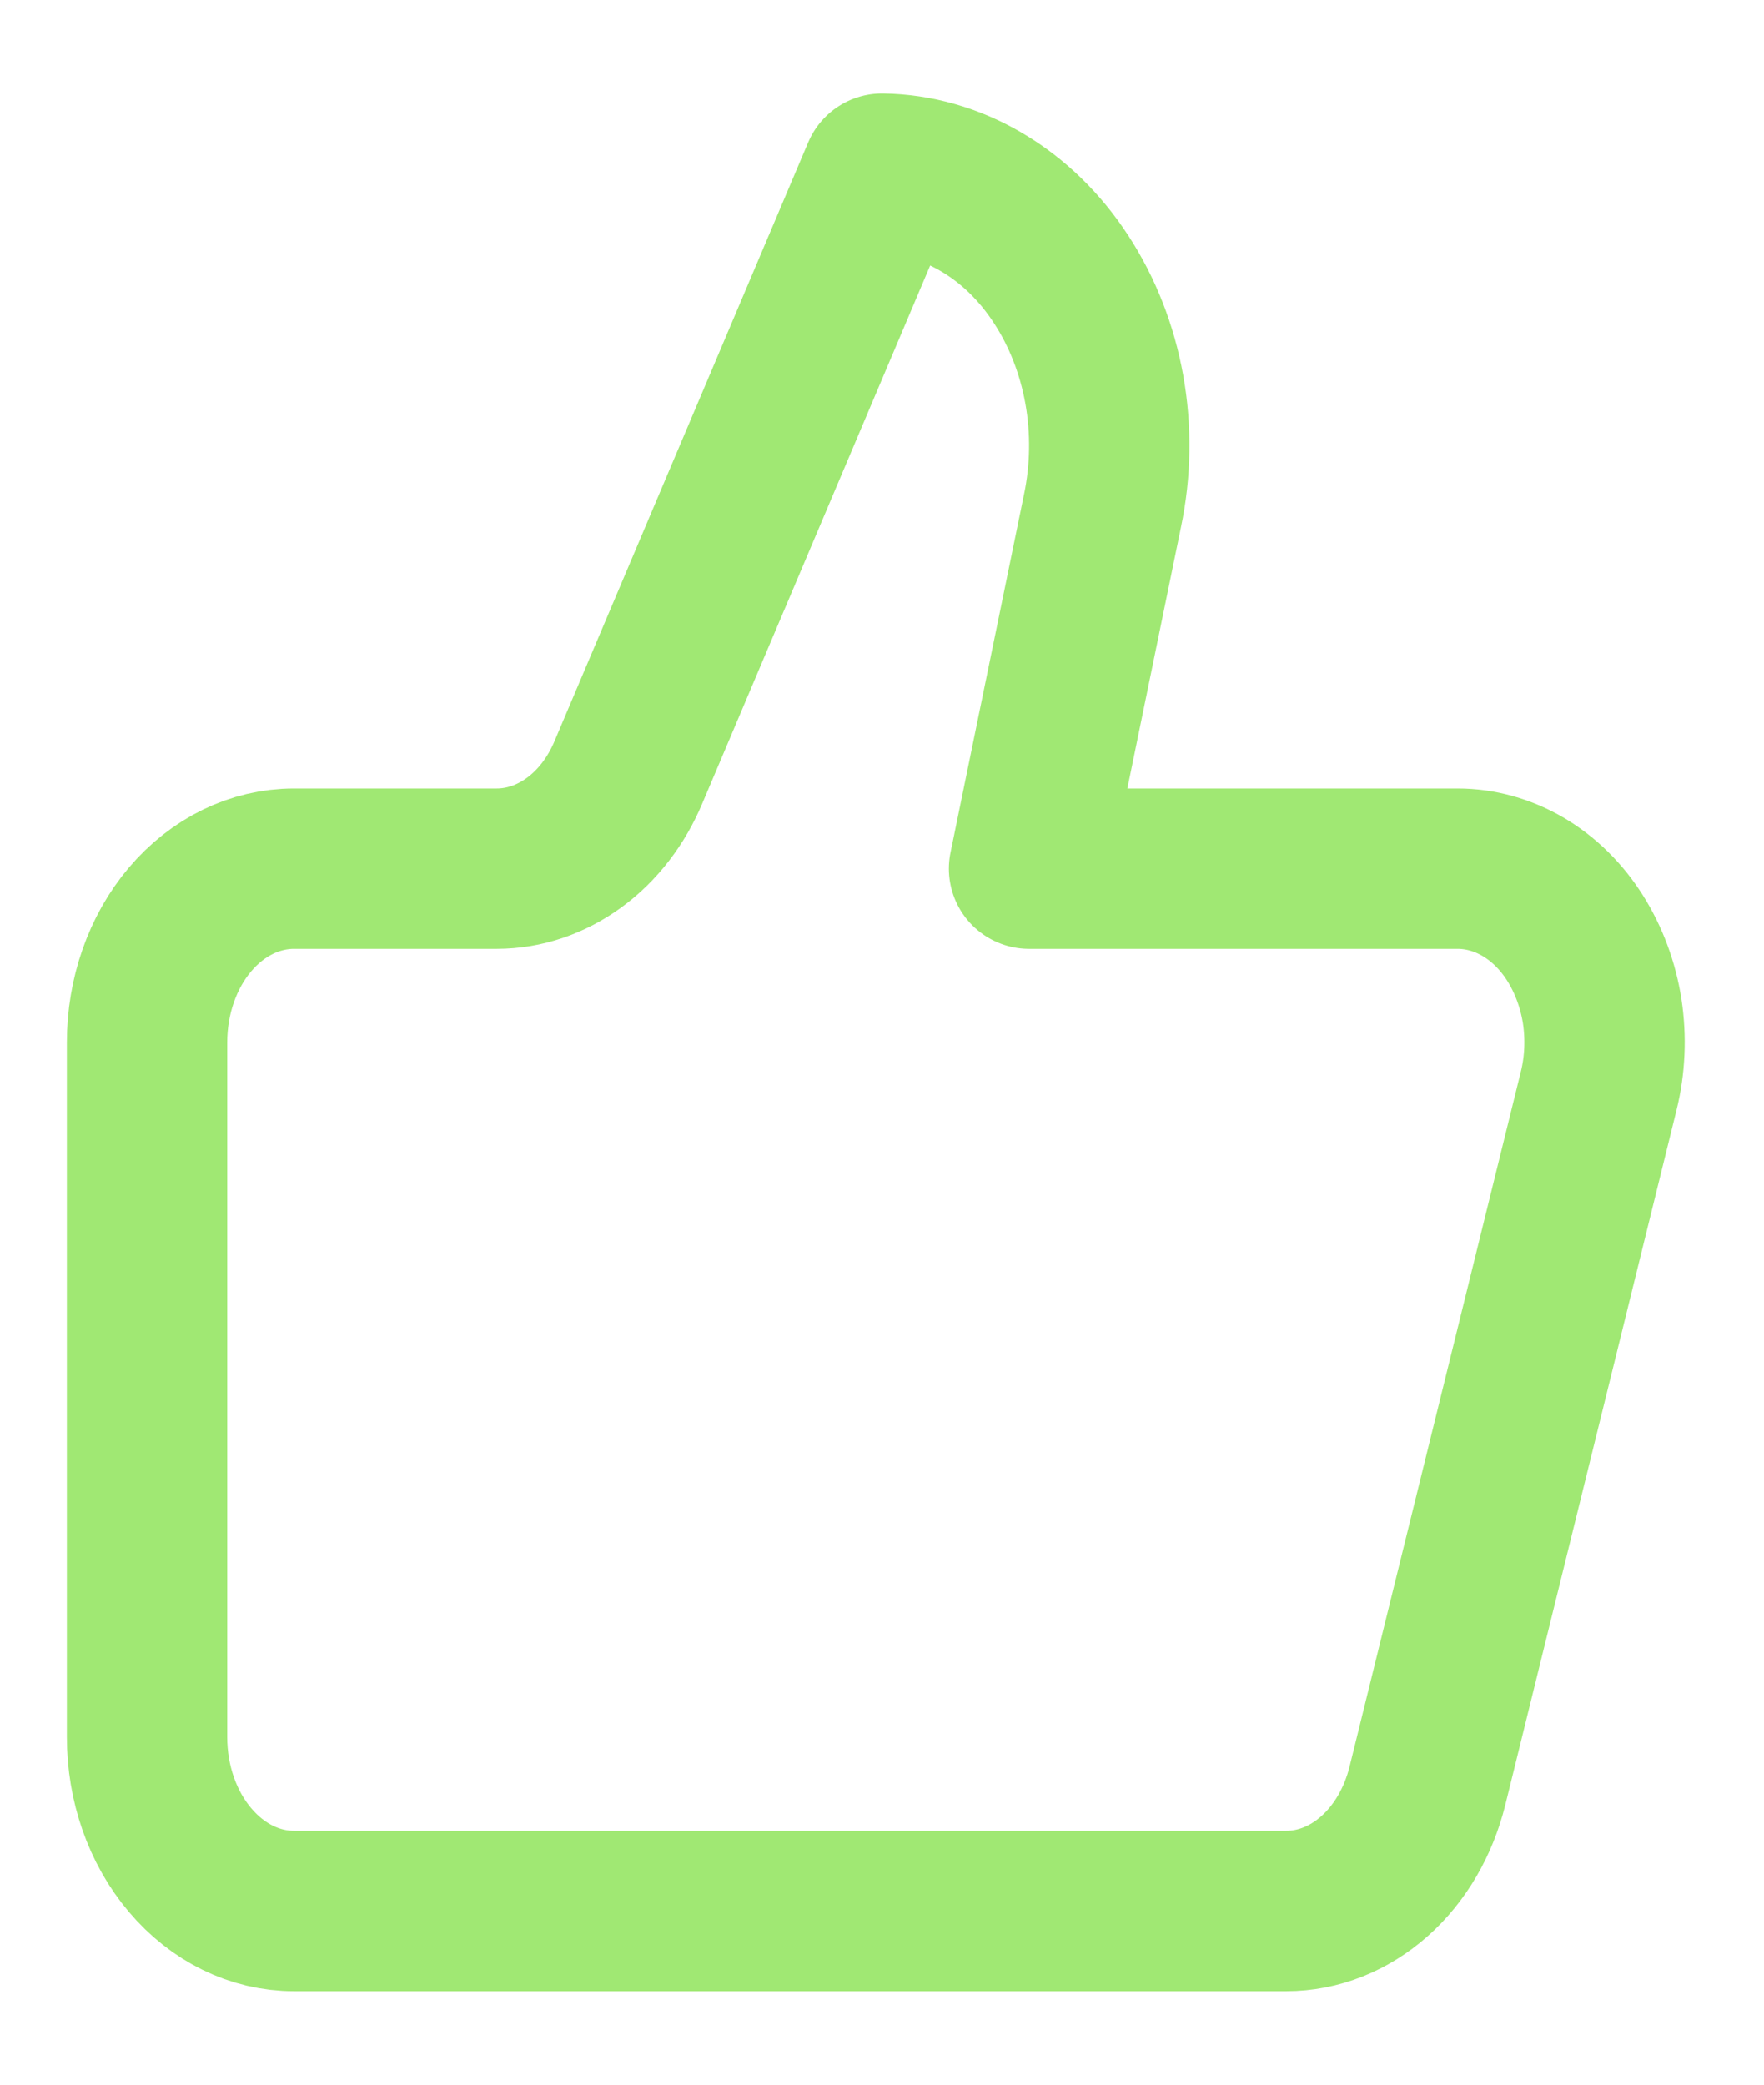 <svg width="11" height="13" viewBox="0 0 11 13" fill="none" xmlns="http://www.w3.org/2000/svg">
<path d="M6.875 3.185L6.417 5.417H9.089C9.231 5.417 9.371 5.456 9.499 5.531C9.626 5.606 9.737 5.715 9.822 5.85C9.907 5.985 9.965 6.141 9.991 6.306C10.016 6.472 10.009 6.642 9.969 6.803L8.901 11.137C8.845 11.362 8.73 11.559 8.571 11.7C8.412 11.841 8.219 11.917 8.021 11.917H1.833C1.59 11.917 1.357 11.803 1.185 11.599C1.013 11.396 0.917 11.121 0.917 10.833V6.5C0.917 6.213 1.013 5.937 1.185 5.734C1.357 5.531 1.59 5.417 1.833 5.417H3.098C3.269 5.417 3.436 5.36 3.581 5.254C3.726 5.148 3.843 4.996 3.919 4.815L5.5 1.083C5.716 1.086 5.929 1.147 6.122 1.261C6.316 1.375 6.485 1.539 6.617 1.742C6.749 1.944 6.841 2.178 6.886 2.428C6.931 2.678 6.927 2.937 6.875 3.185Z" stroke="#A0E873" stroke-linecap="round" stroke-linejoin="round"/>
</svg>
